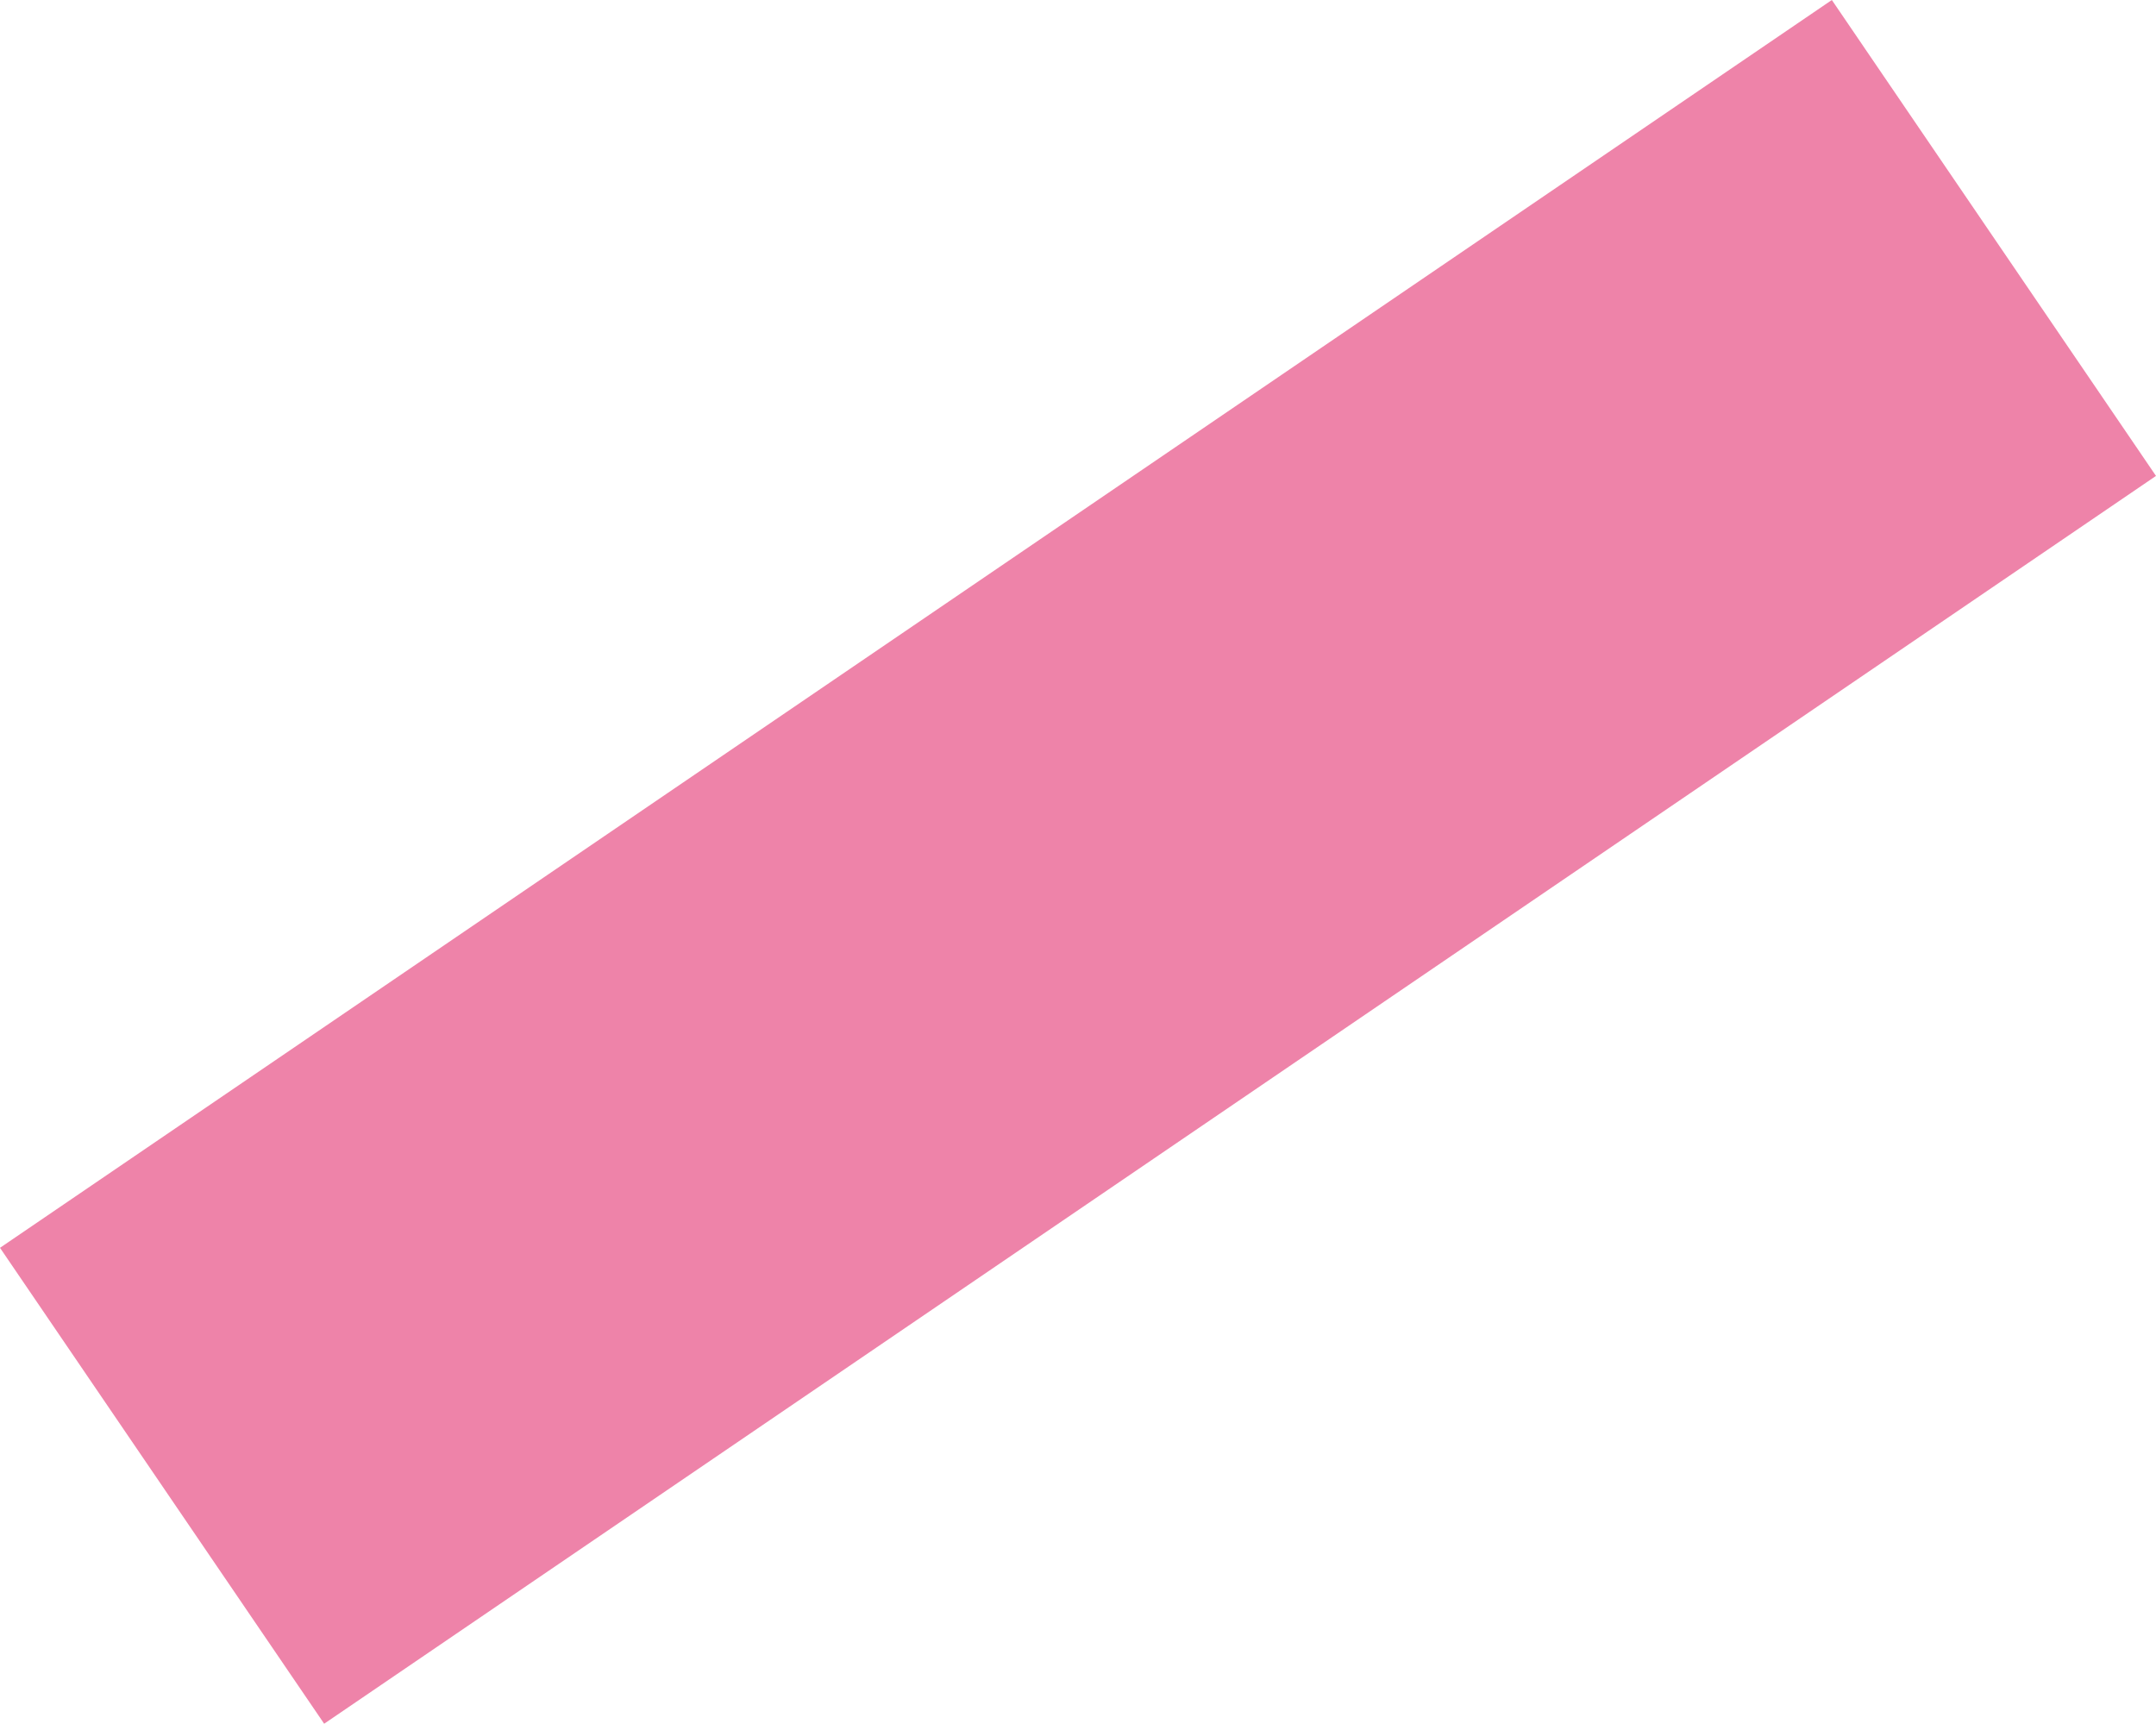 <?xml version="1.0" encoding="UTF-8"?> <svg xmlns="http://www.w3.org/2000/svg" width="659" height="527" viewBox="0 0 659 527" fill="none"> <path d="M659 145.462L99.081 526.854L-0 381.392L559.919 0L659 145.462Z" fill="#EE83A9"></path> </svg> 